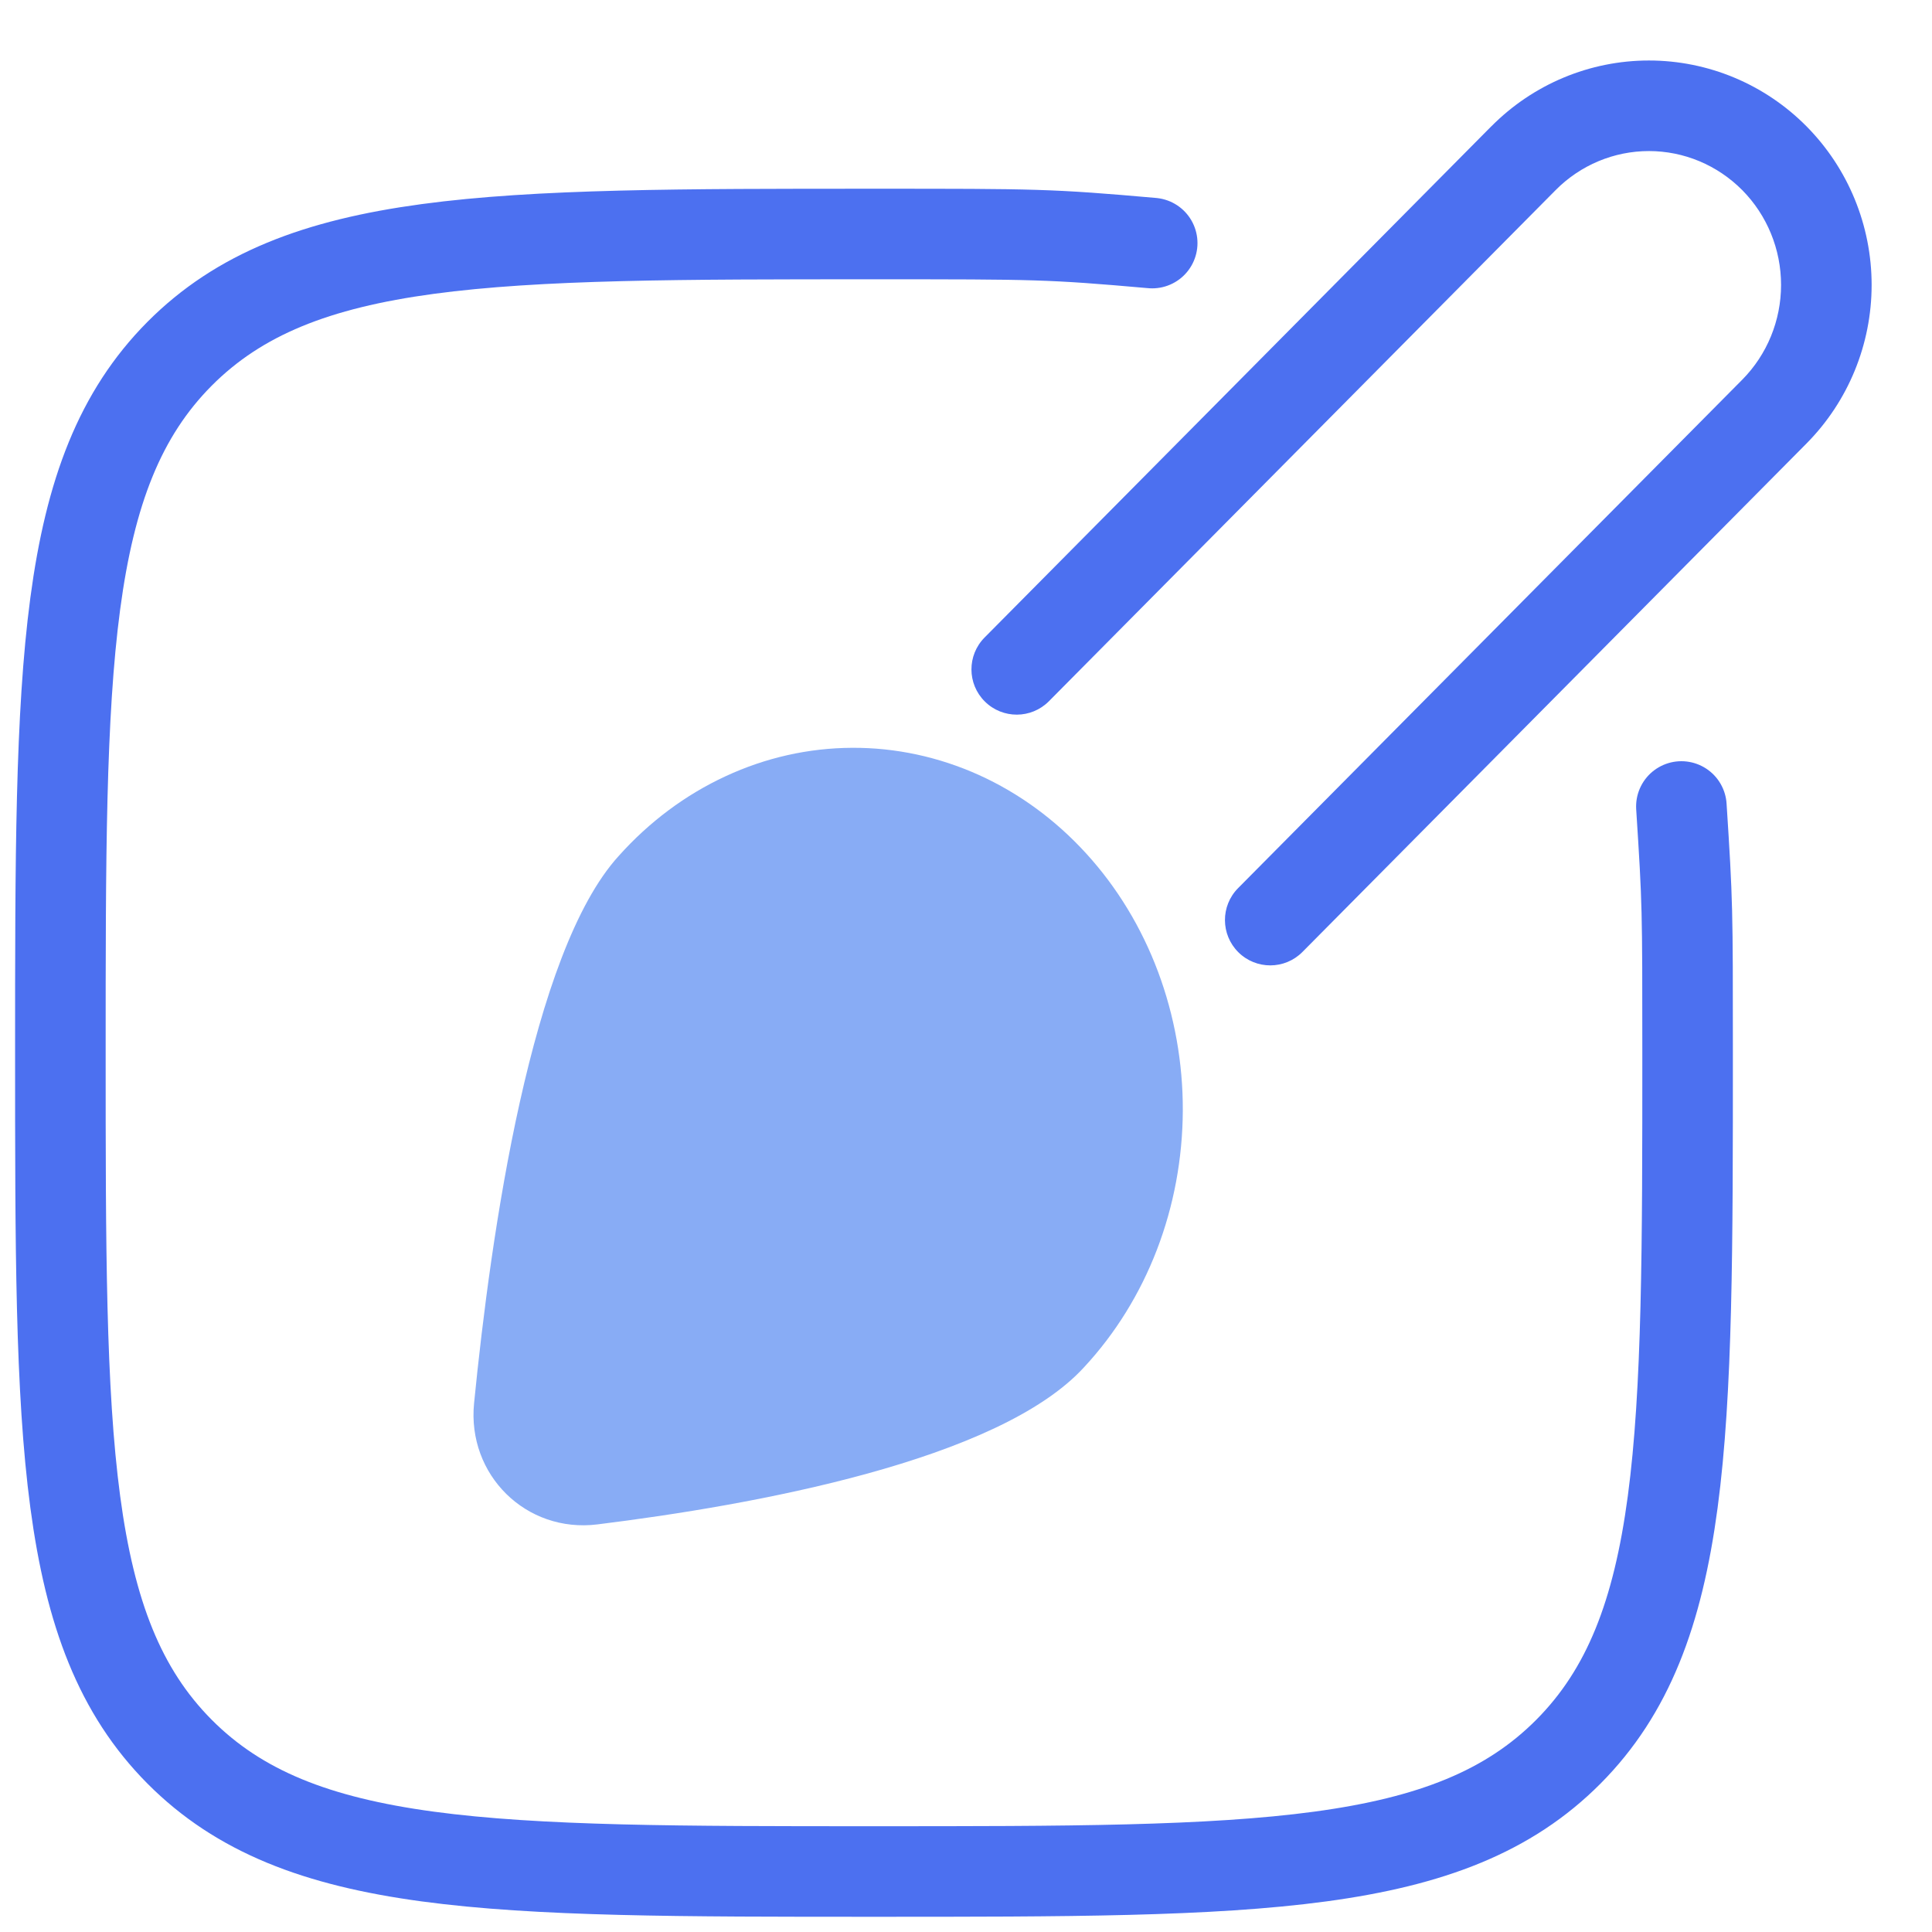 <svg width="32" height="32" viewBox="0 0 32 32" fill="none" xmlns="http://www.w3.org/2000/svg">
<path d="M19.084 4.026C17.383 3.876 17.166 3.876 14.476 3.876C8.123 3.876 4.947 3.876 2.973 5.861C1 7.847 1 11.044 1 17.437C1 23.829 1 27.026 2.973 29.012C4.947 30.998 8.123 30.998 14.476 30.998C20.829 30.998 24.005 30.998 25.979 29.012C27.952 27.026 27.952 23.829 27.952 17.437C27.952 15.042 27.952 14.96 27.849 13.358" stroke="#4C70F0" stroke-width="1.5" stroke-linecap="round" stroke-linejoin="round"/>
<path fill-rule="evenodd" clip-rule="evenodd" d="M25.766 3.149C26.177 2.734 26.733 2.502 27.311 2.502C27.89 2.502 28.445 2.734 28.857 3.149C29.268 3.564 29.5 4.129 29.5 4.719C29.5 5.309 29.268 5.874 28.857 6.289L28.857 6.289L20.506 14.711C20.215 15.005 20.217 15.48 20.511 15.772C20.805 16.064 21.28 16.062 21.572 15.768L29.922 7.345L29.922 7.345C30.613 6.647 31 5.703 31 4.719C31 3.736 30.613 2.791 29.922 2.093C29.231 1.395 28.292 1.002 27.311 1.002C26.331 1.002 25.392 1.395 24.701 2.093L24.7 2.093L16.308 10.559C16.016 10.853 16.018 11.328 16.312 11.619C16.606 11.911 17.081 11.909 17.373 11.615L25.766 3.149L25.766 3.149Z" fill="#4C70F0"/>
<path d="M10.248 14.177C10.752 13.613 11.354 13.164 12.018 12.857C12.681 12.549 13.393 12.389 14.114 12.386C14.834 12.382 15.547 12.536 16.213 12.836C16.879 13.137 17.484 13.58 17.993 14.139C18.503 14.698 18.906 15.362 19.18 16.093C19.454 16.825 19.594 17.608 19.591 18.398C19.587 19.189 19.442 19.971 19.162 20.7C18.882 21.428 18.473 22.088 17.959 22.642C16.544 24.196 12.469 24.93 9.894 25.249C8.713 25.395 7.735 24.427 7.852 23.243C8.13 20.434 8.797 15.77 10.248 14.177Z" fill="#88ACF5"/>
</svg>
